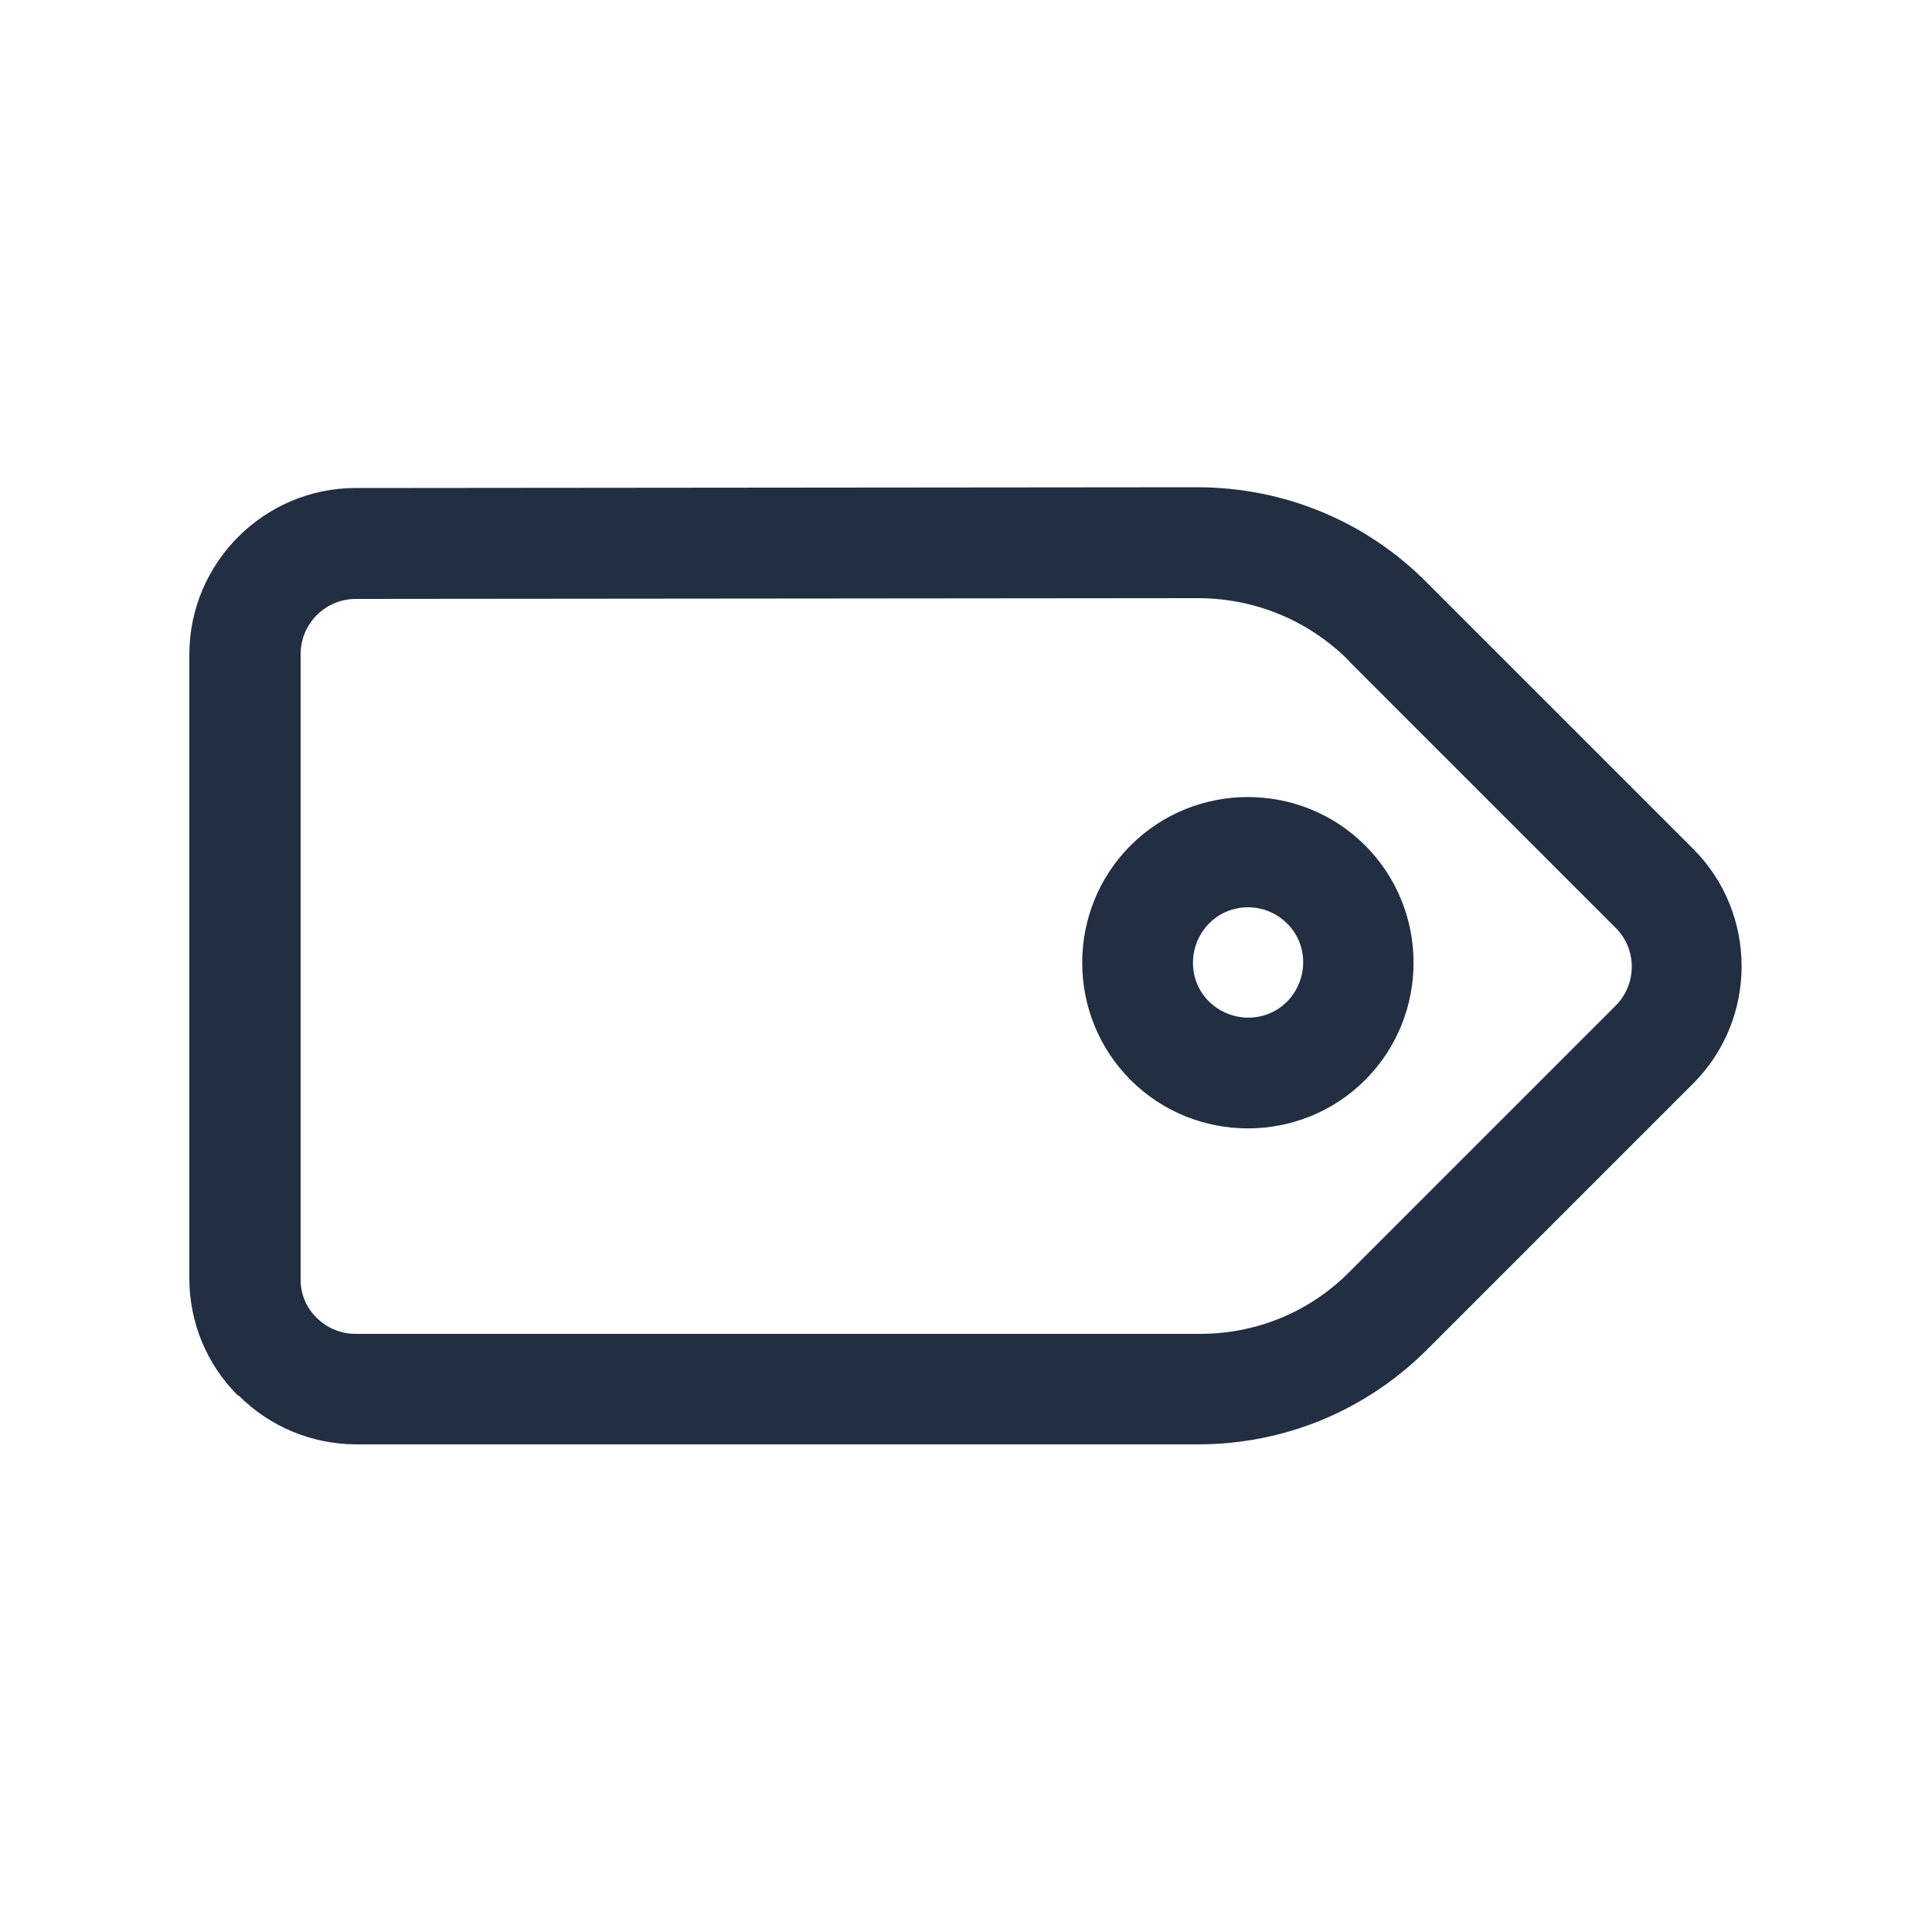 <?xml version="1.0" encoding="UTF-8"?>
<svg id="Camada_1" data-name="Camada 1" xmlns="http://www.w3.org/2000/svg" width="50" height="50" viewBox="0 0 50 50">
  <defs>
    <style>
      .cls-1 {
        fill: #222e42;
      }
    </style>
  </defs>
  <path class="cls-1" d="m6.16,36.12h0c-.81-.81-1.26-1.89-1.26-3.04v-16.16c.01-2.36,1.94-4.29,4.3-4.29l21.78-.02c2.24,0,4.36.87,5.94,2.46l6.9,6.9c1.67,1.67,1.67,4.4,0,6.07l-6.88,6.88c-1.59,1.59-3.7,2.46-5.94,2.46H9.2c-1.15-.01-2.22-.46-3.03-1.27Zm28.75-19.02c-1.05-1.05-2.44-1.62-3.92-1.62l-21.78.02c-.79,0-1.43.64-1.43,1.43v16.16c-.01.38.14.74.41,1.01h0c.27.27.63.42,1.01.42h21.82c1.48.01,2.87-.56,3.91-1.61l6.88-6.88c.56-.56.56-1.47,0-2.02l-6.9-6.9Zm-5.65,10.85c-1.67-1.67-1.67-4.4,0-6.07s4.4-1.67,6.07,0c1.67,1.67,1.67,4.4,0,6.07s-4.4,1.67-6.07,0Zm4.05-4.05c-.56-.56-1.47-.56-2.02,0s-.56,1.47,0,2.02,1.47.56,2.02,0,.56-1.47,0-2.02Z"/>
</svg>